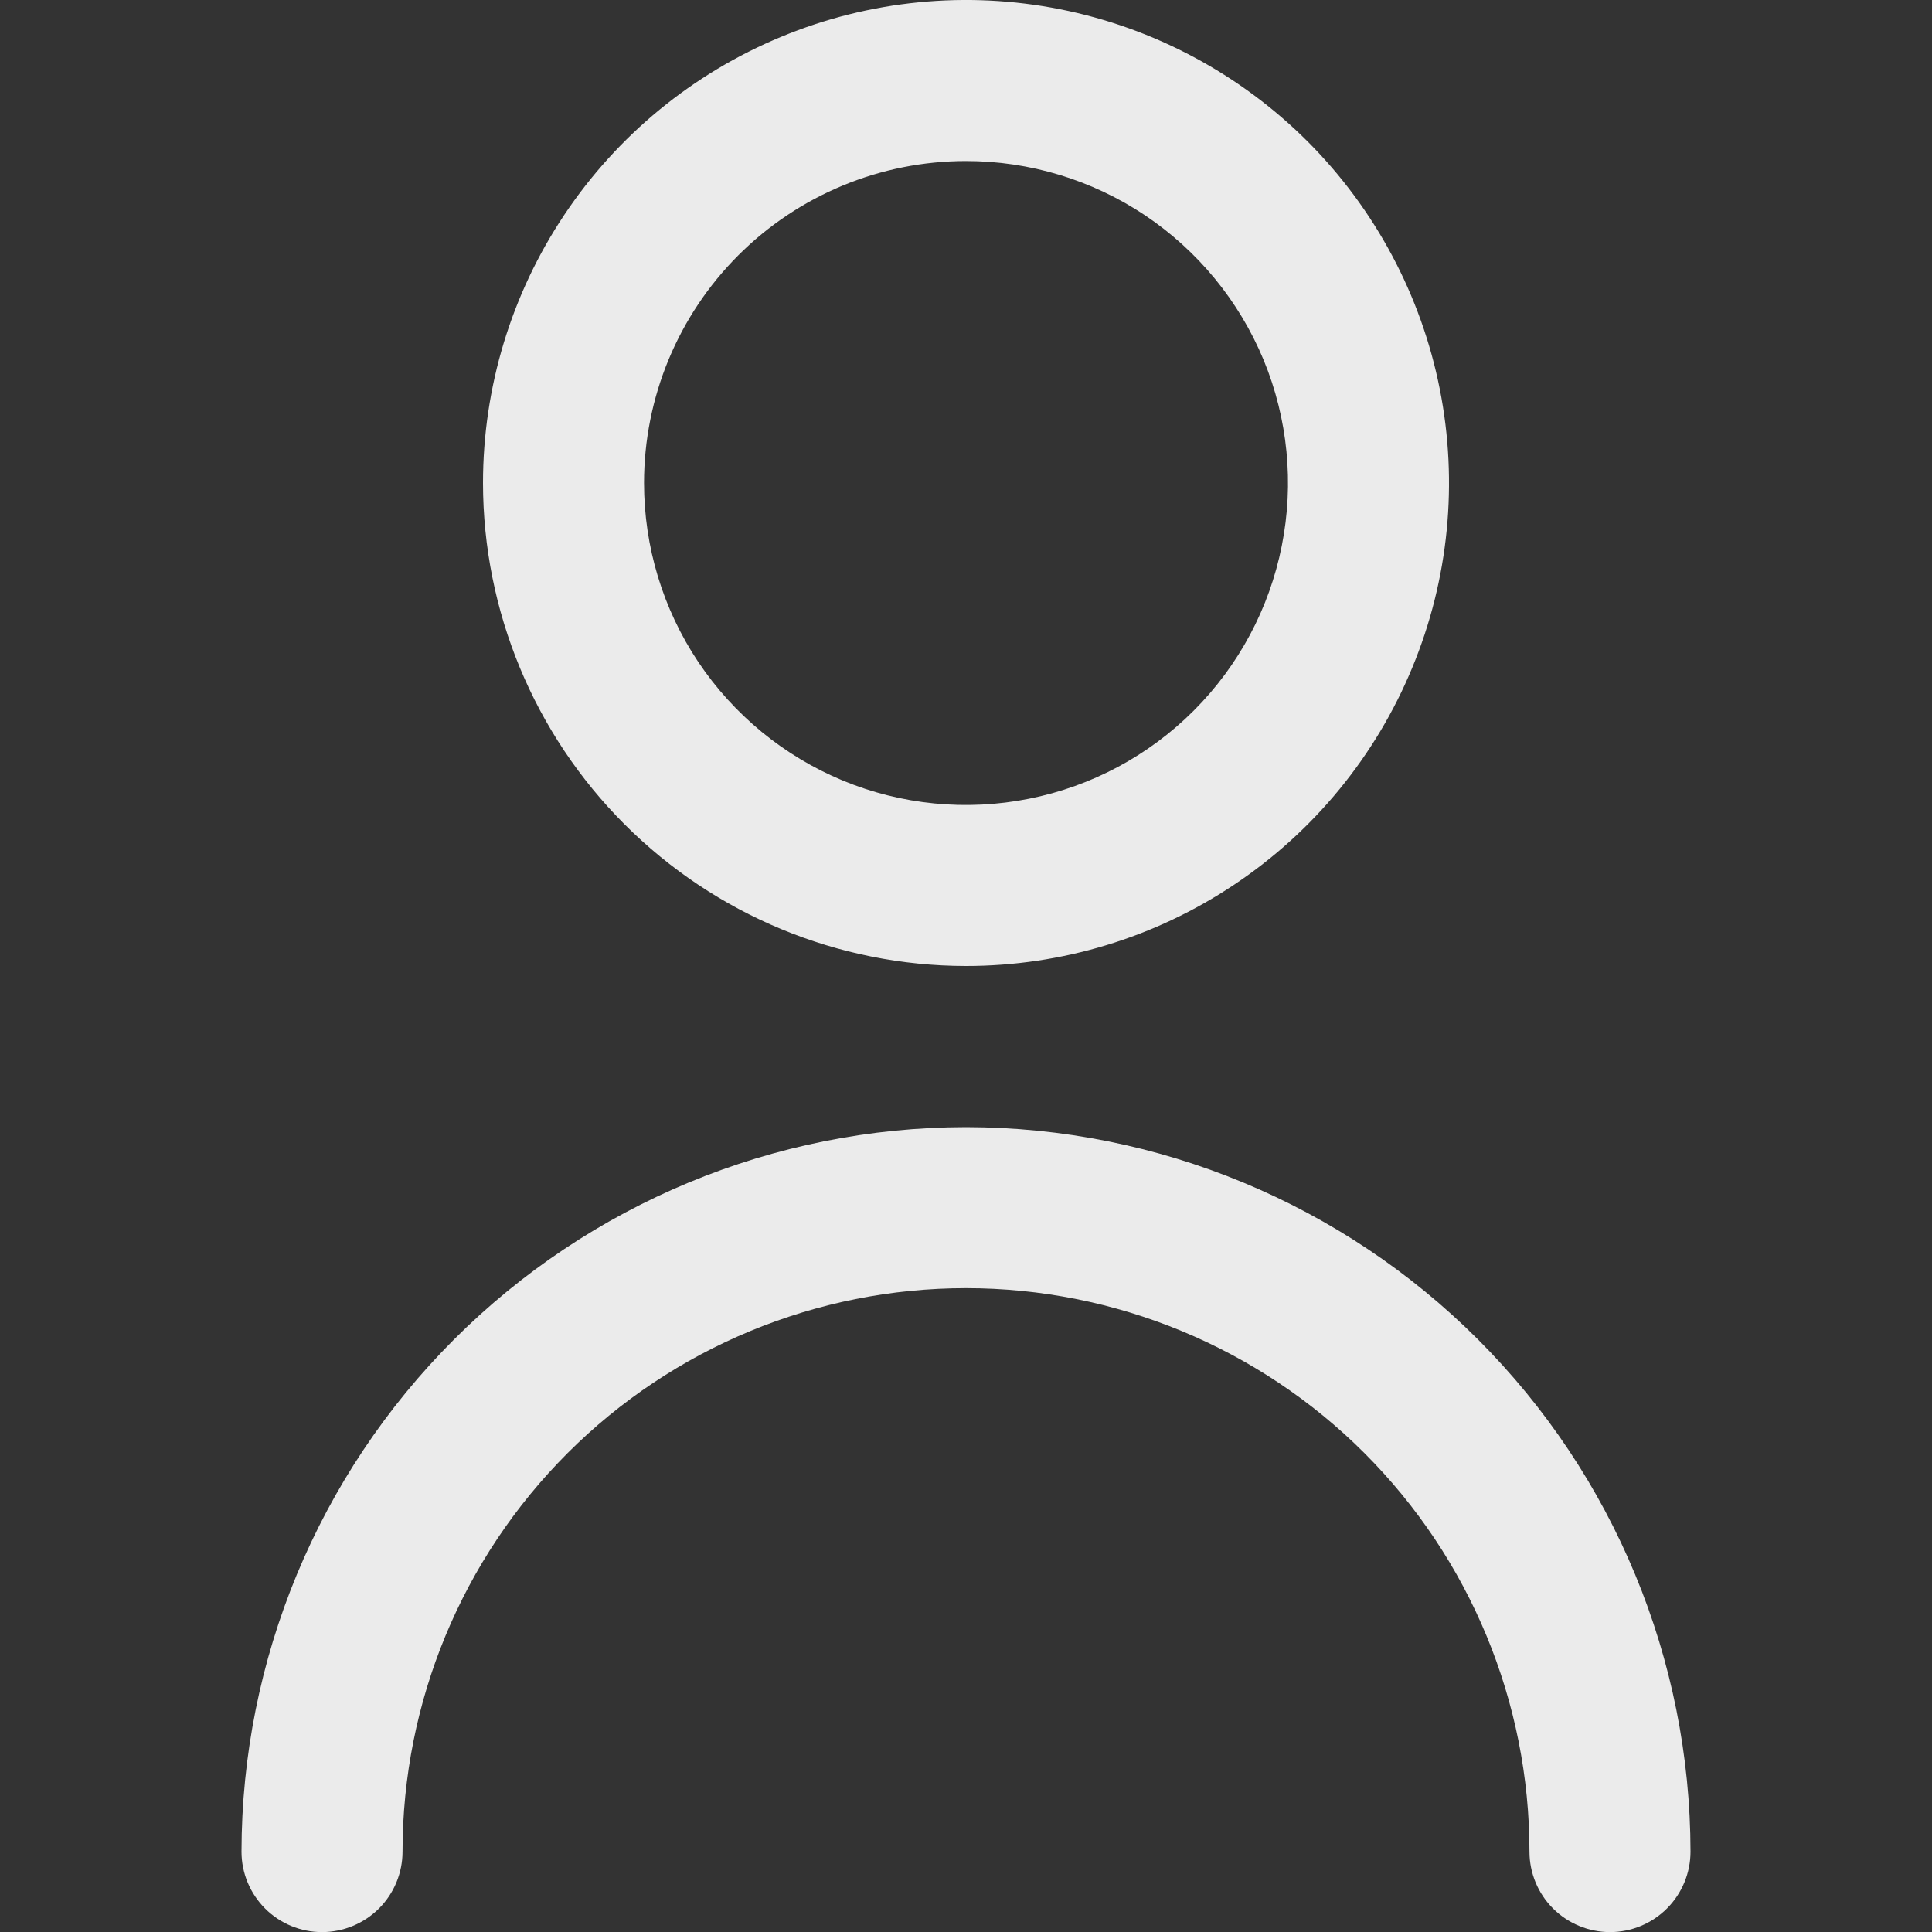 <svg width="20" height="20" viewBox="0 0 20 20" fill="none" xmlns="http://www.w3.org/2000/svg">
<rect x="0" y="0" width="20" height="20" fill="#333333" stroke="none"/>
<g id="fi-rr-user" clip-path="url(#clip0_3570_1704)">
<path id="Vector" d="M10 10C10.989 10 11.956 9.707 12.778 9.157C13.6 8.608 14.241 7.827 14.619 6.913C14.998 6 15.097 4.994 14.904 4.025C14.711 3.055 14.235 2.164 13.536 1.464C12.836 0.765 11.945 0.289 10.976 0.096C10.005 -0.097 9 0.002 8.087 0.381C7.173 0.759 6.392 1.4 5.843 2.222C5.293 3.044 5 4.011 5 5C5.001 6.326 5.529 7.597 6.466 8.534C7.403 9.471 8.674 9.999 10 10ZM10 1.667C10.659 1.667 11.304 1.862 11.852 2.228C12.4 2.595 12.827 3.115 13.08 3.724C13.332 4.333 13.398 5.004 13.269 5.65C13.141 6.297 12.823 6.891 12.357 7.357C11.891 7.823 11.297 8.141 10.65 8.269C10.004 8.398 9.333 8.332 8.724 8.08C8.115 7.827 7.595 7.4 7.228 6.852C6.862 6.304 6.667 5.659 6.667 5C6.667 4.116 7.018 3.268 7.643 2.643C8.268 2.018 9.116 1.667 10 1.667Z" fill="#EBEBEB"/>
<path id="Vector_2" d="M10 11.668C8.012 11.67 6.105 12.461 4.699 13.867C3.293 15.273 2.502 17.18 2.5 19.168C2.5 19.389 2.588 19.601 2.744 19.757C2.9 19.913 3.112 20.001 3.333 20.001C3.554 20.001 3.766 19.913 3.923 19.757C4.079 19.601 4.167 19.389 4.167 19.168C4.167 17.621 4.781 16.137 5.875 15.043C6.969 13.949 8.453 13.335 10 13.335C11.547 13.335 13.031 13.949 14.125 15.043C15.219 16.137 15.833 17.621 15.833 19.168C15.833 19.389 15.921 19.601 16.077 19.757C16.234 19.913 16.446 20.001 16.667 20.001C16.888 20.001 17.1 19.913 17.256 19.757C17.412 19.601 17.5 19.389 17.5 19.168C17.498 17.18 16.707 15.273 15.301 13.867C13.895 12.461 11.988 11.67 10 11.668Z" fill="#EBEBEB"/>
</g>
<defs>
<clipPath id="clip0_3570_1704">
<rect width="20" height="20" fill="white"/>
</clipPath>
</defs>
</svg>

